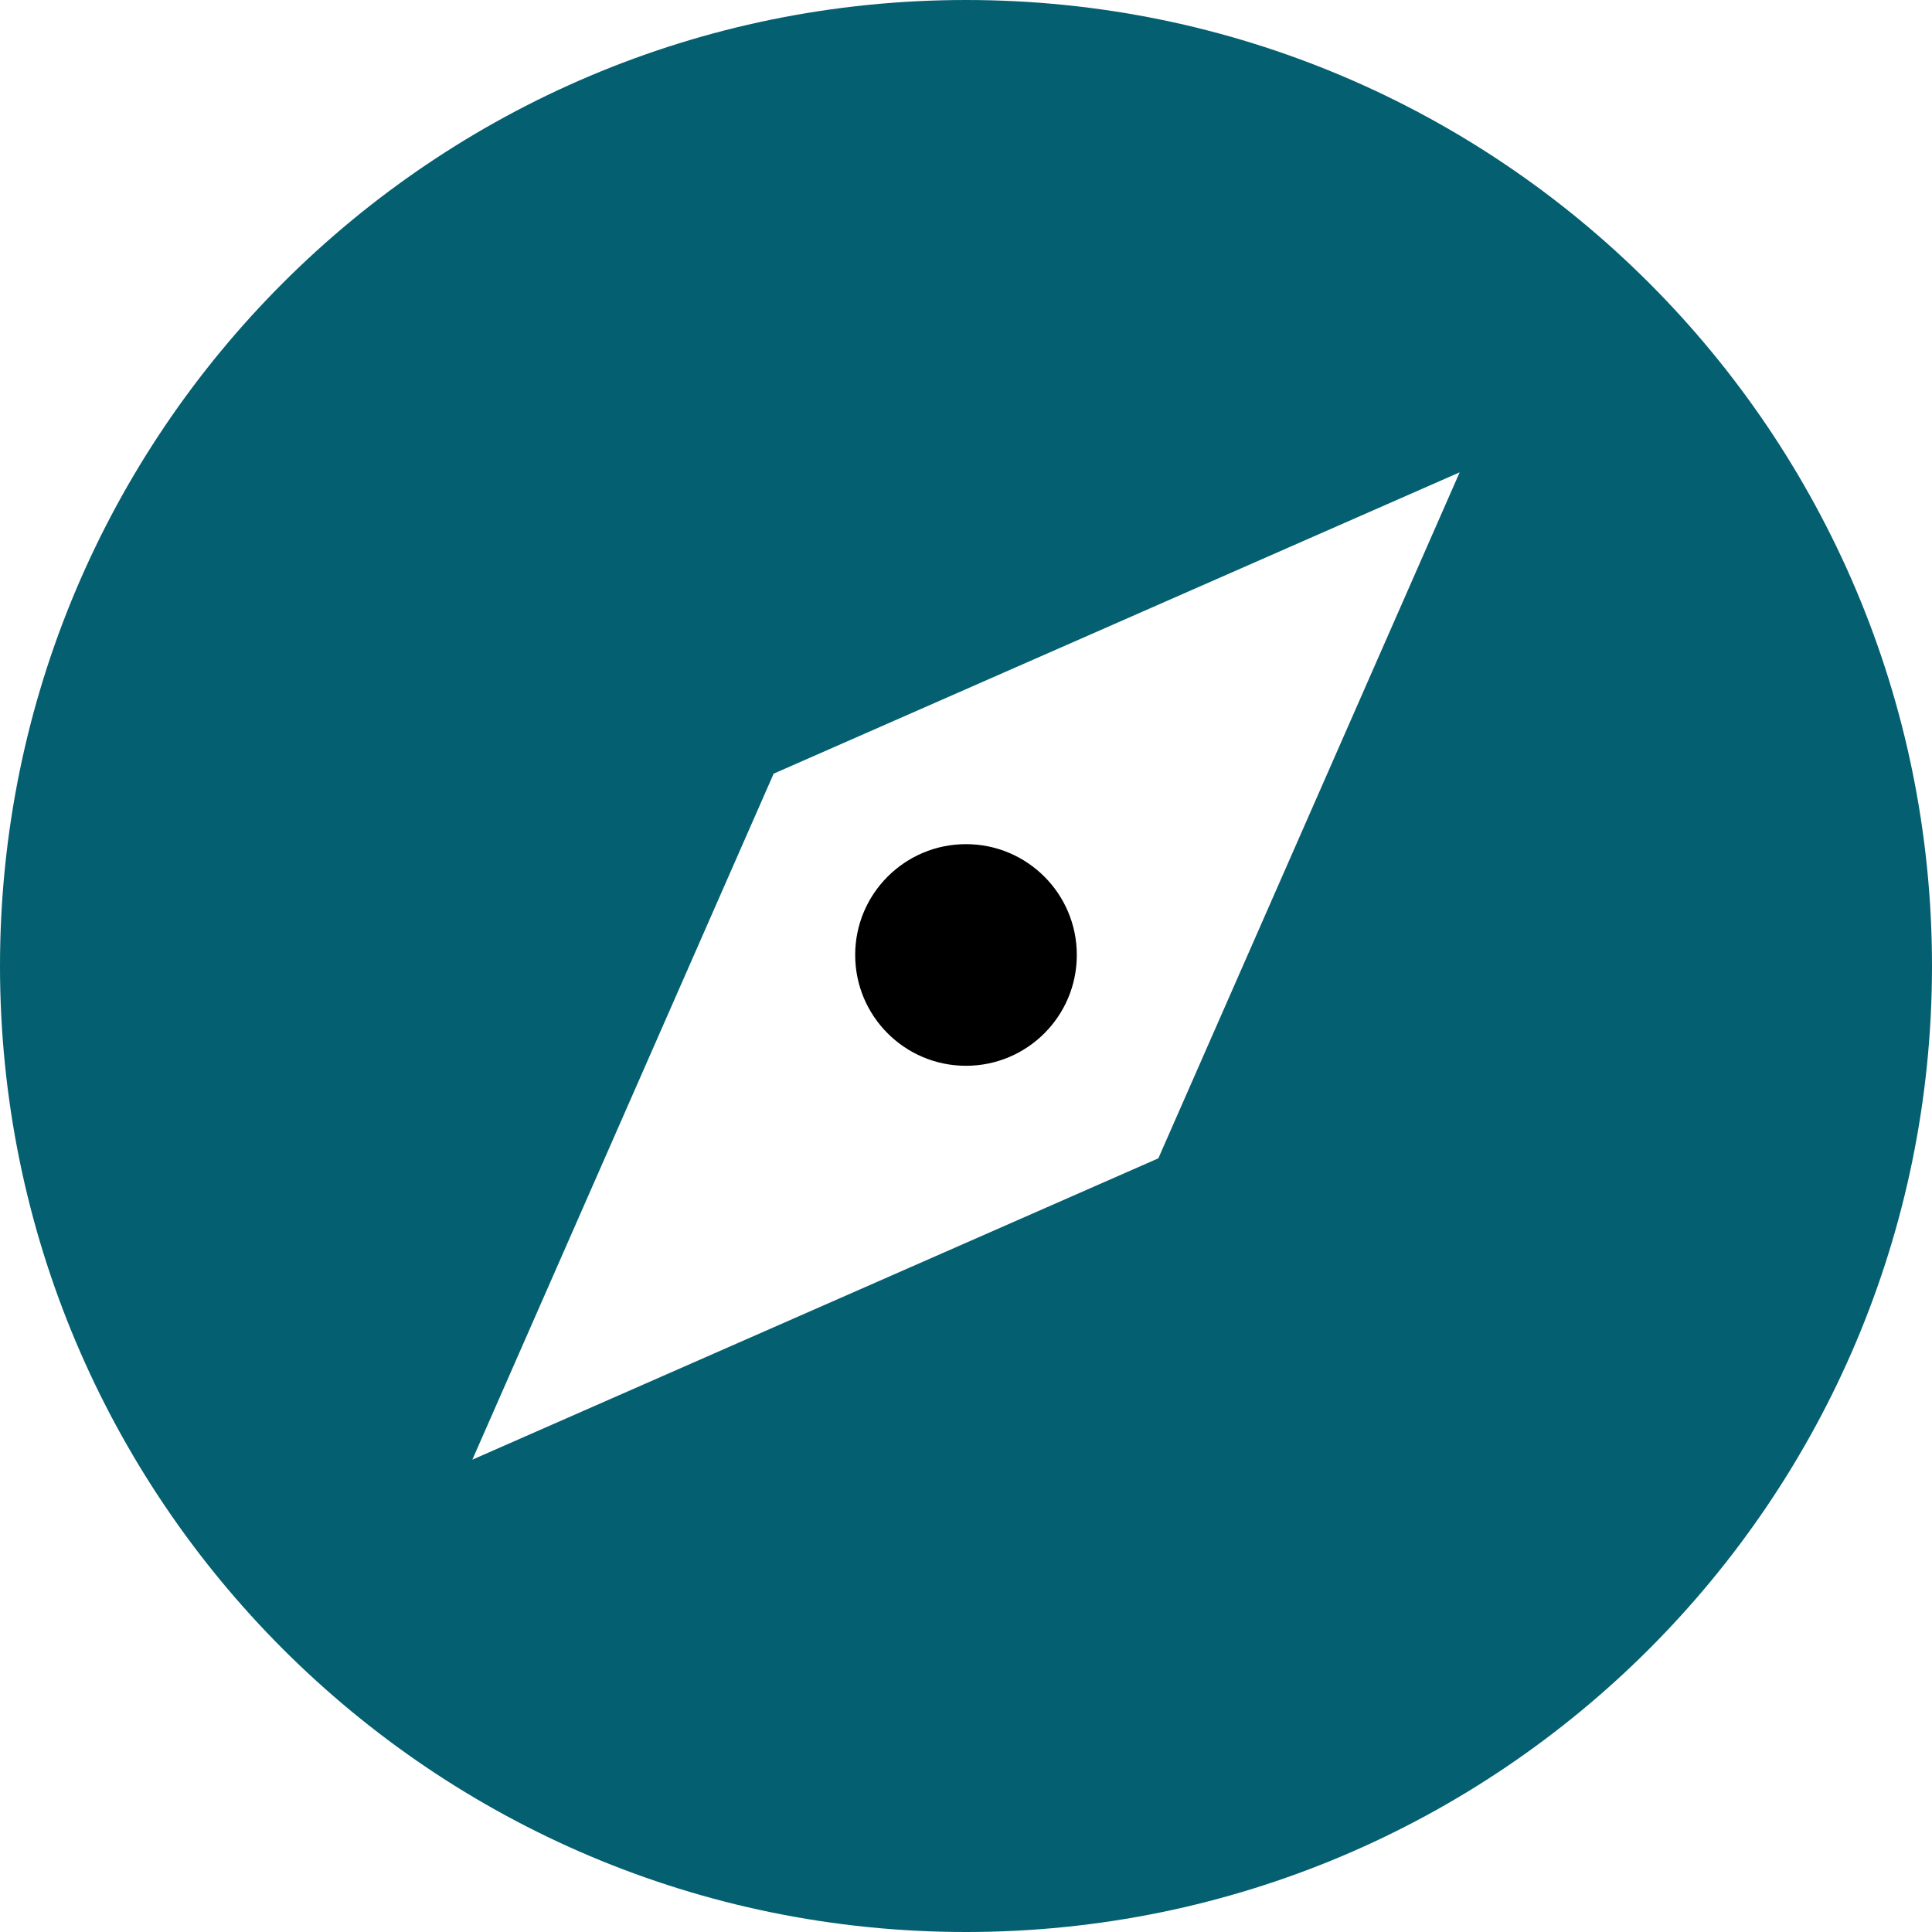 <?xml version="1.0" encoding="iso-8859-1"?>
<!-- Generator: Adobe Illustrator 16.0.0, SVG Export Plug-In . SVG Version: 6.00 Build 0)  -->
<!DOCTYPE svg PUBLIC "-//W3C//DTD SVG 1.1//EN" "http://www.w3.org/Graphics/SVG/1.1/DTD/svg11.dtd">
<svg version="1.1" id="Capa_1" xmlns="http://www.w3.org/2000/svg" xmlns:xlink="http://www.w3.org/1999/xlink" x="0px" y="0px"
	 width="30px" height="30px" viewBox="0 0 554.883 554.883" style="enable-background:new 0 0 554.883 554.883;"
	 xml:space="preserve">
<g>
	<g>
		<path fill="#045F70" d="M277.441,554.883c153.227,0,277.442-124.215,277.442-277.442C554.883,124.214,430.668,0,277.441,0
			C124.214,0,0,124.214,0,277.441C0,430.668,124.214,554.883,277.441,554.883z M222.199,222.199l197.022-86.54L332.684,332.68
			l-197.021,86.541L222.199,222.199z"/>
		<circle cx="277.441" cy="274.274" r="31.827"/>
	</g>
</g>
<g>
</g>
<g>
</g>
<g>
</g>
<g>
</g>
<g>
</g>
<g>
</g>
<g>
</g>
<g>
</g>
<g>
</g>
<g>
</g>
<g>
</g>
<g>
</g>
<g>
</g>
<g>
</g>
<g>
</g>
</svg>
